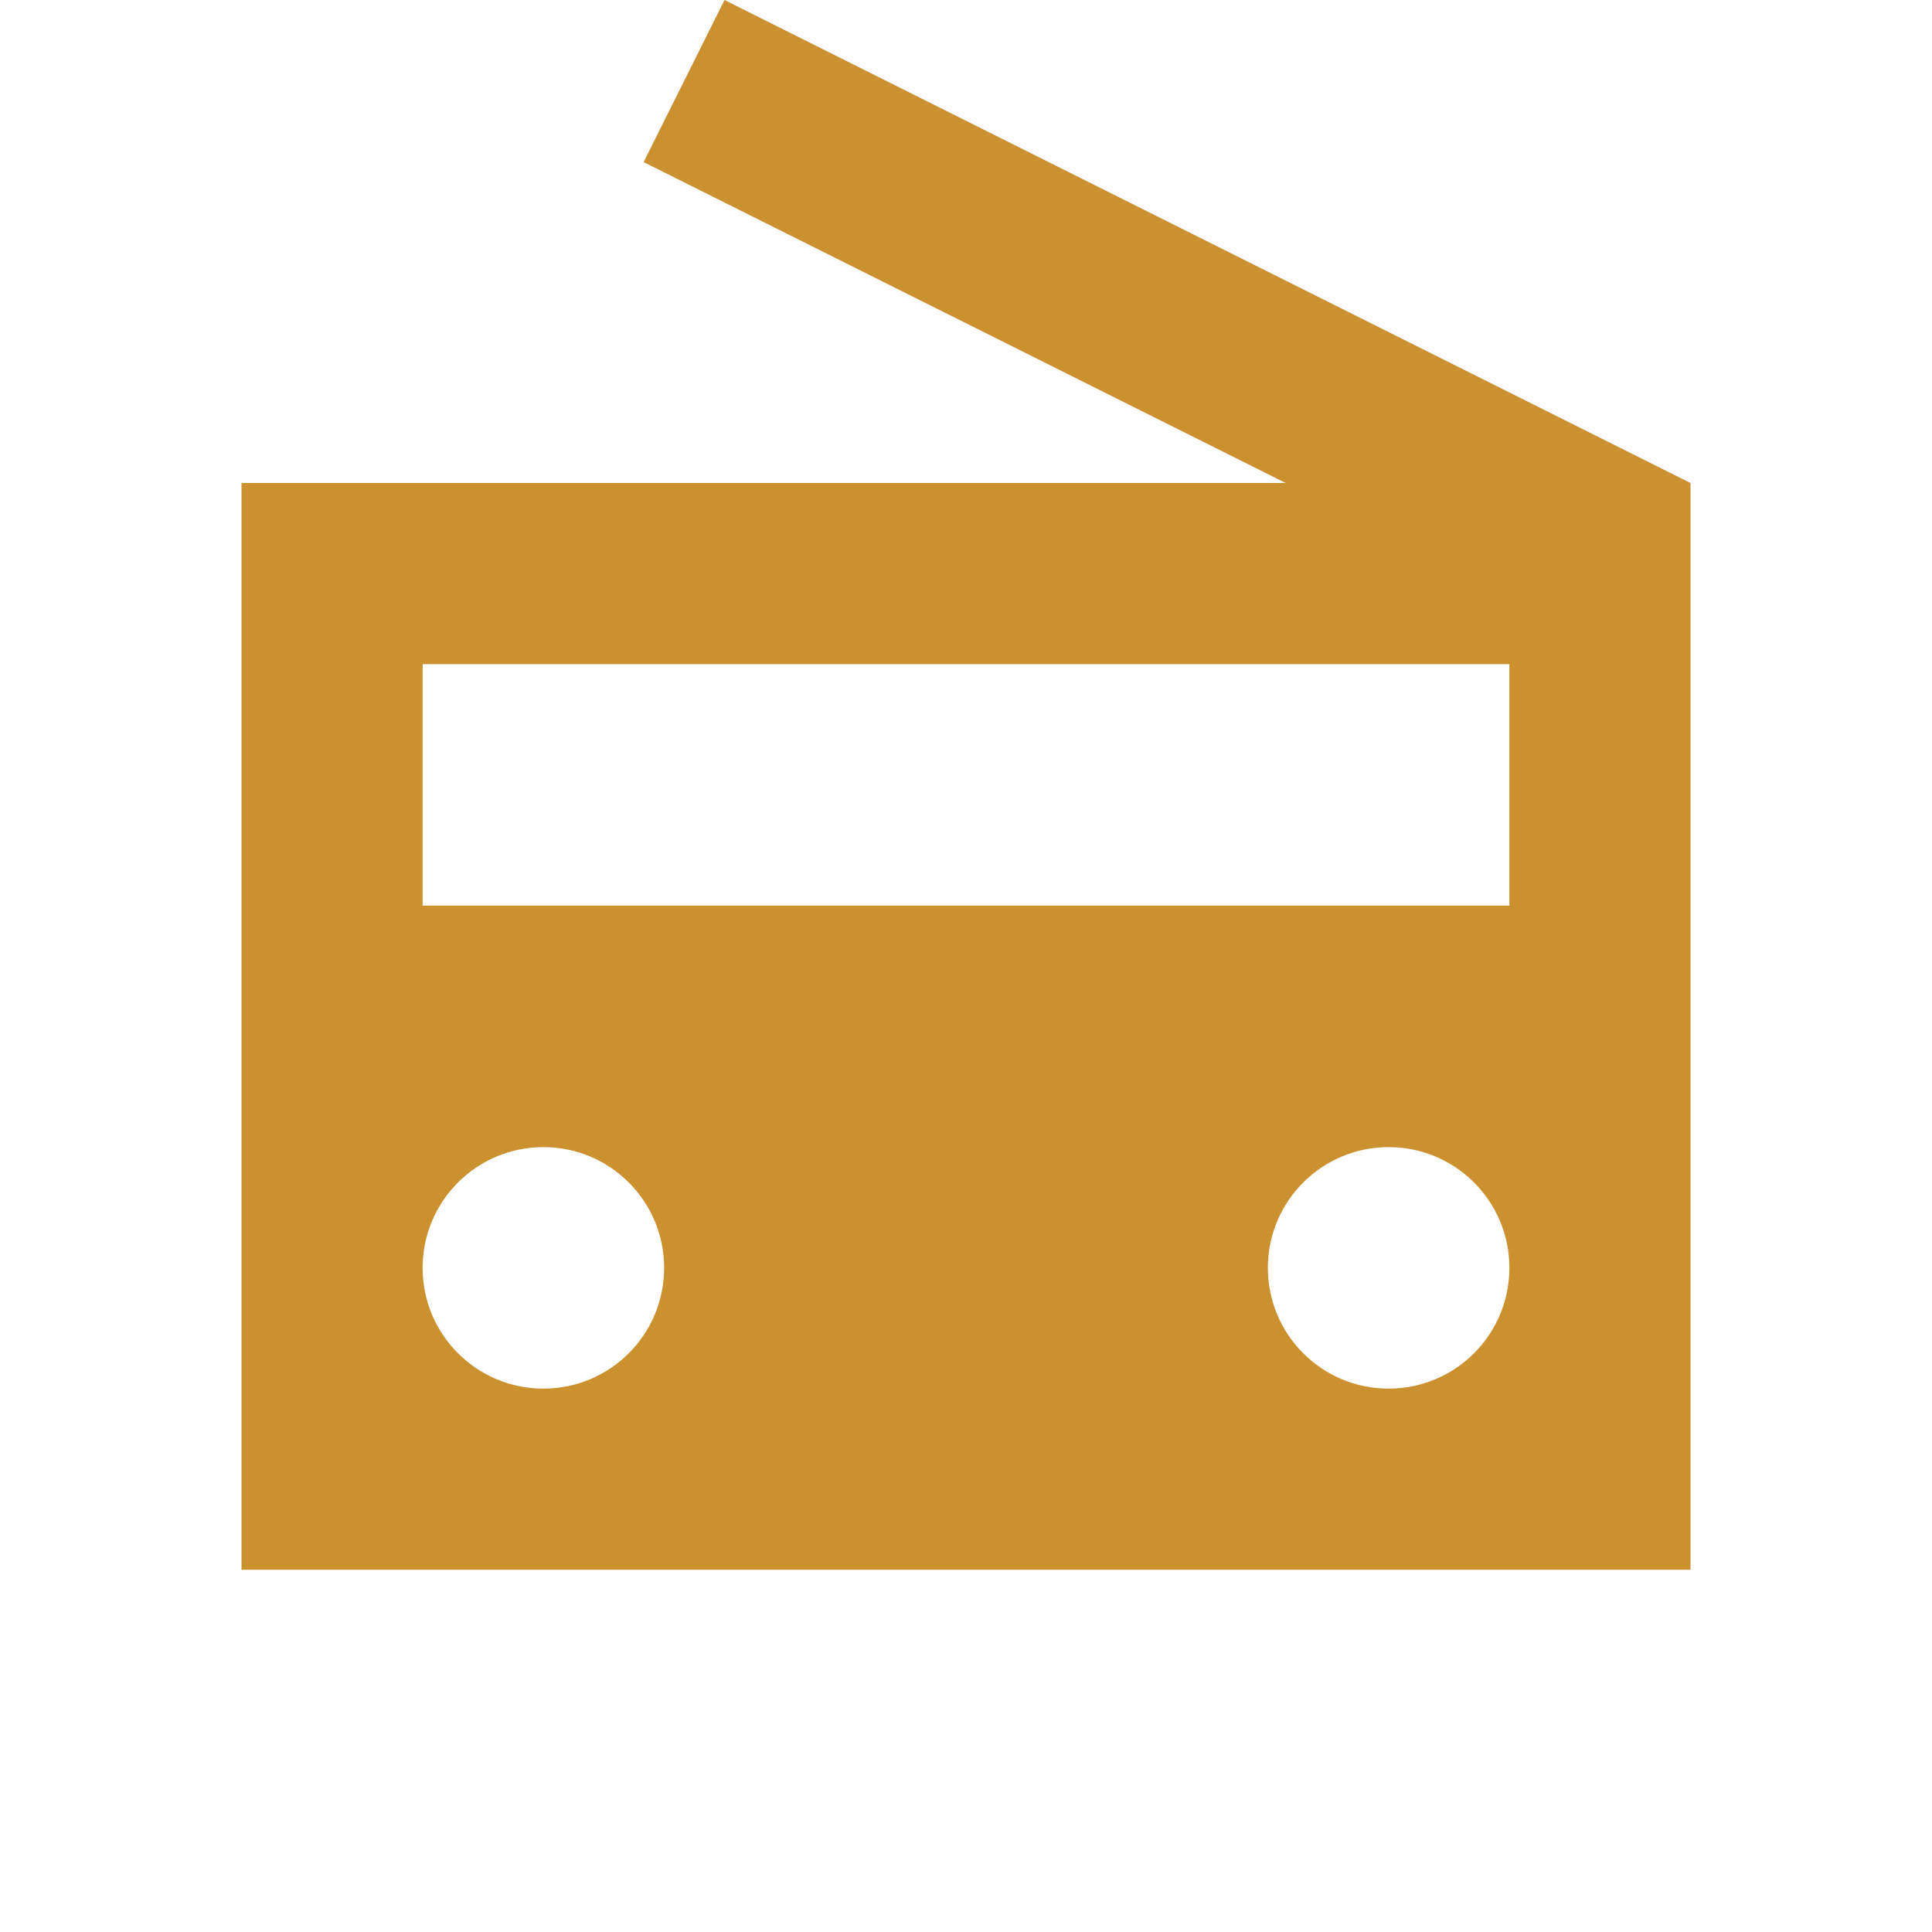 <svg xmlns="http://www.w3.org/2000/svg"  viewBox="0 0 64 64"><defs fill="#CB912F" /><path  d="m24,0l-2.68,5.37,21.27,10.63H8v36h48V16L24,0Zm-6,46c-2.21,0-4-1.79-4-4s1.79-4,4-4,4,1.79,4,4-1.79,4-4,4Zm28,0c-2.21,0-4-1.79-4-4s1.79-4,4-4,4,1.79,4,4-1.79,4-4,4Zm4-16H14v-8h36v8Z" fill="#CB912F" /></svg>